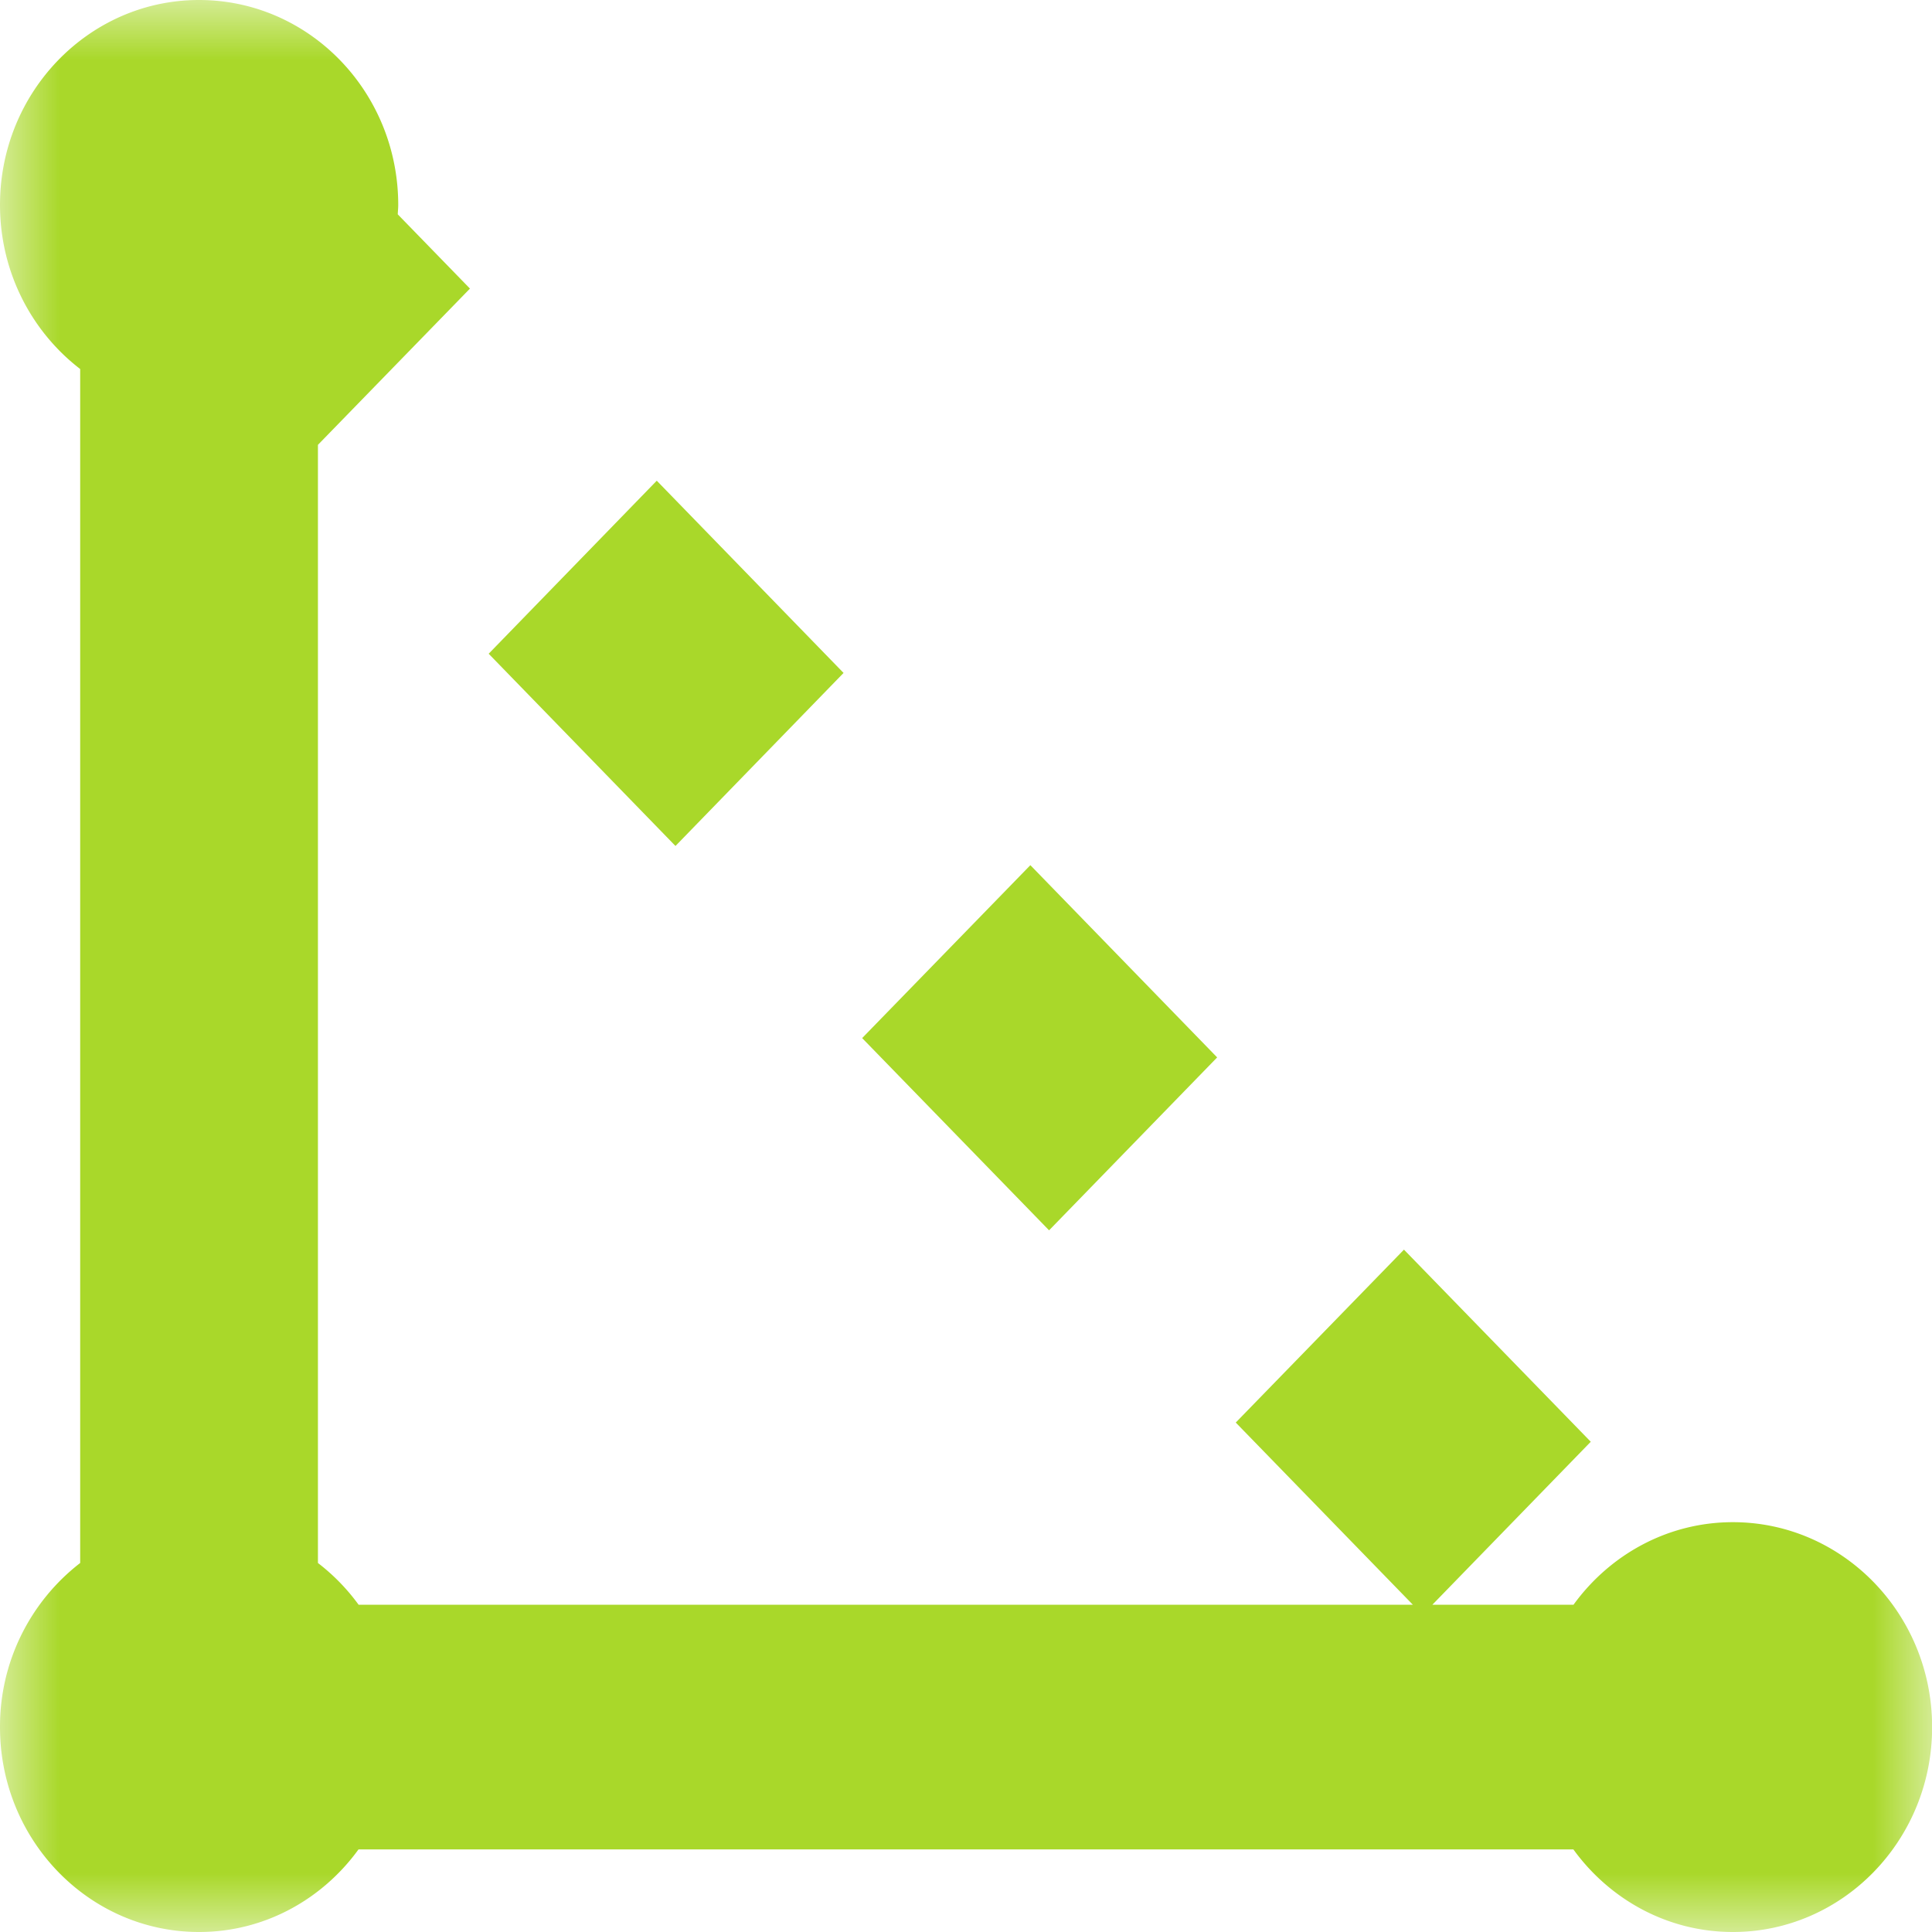 <svg width="16" height="16" viewBox="0 0 16 16" xmlns="http://www.w3.org/2000/svg" xmlns:xlink="http://www.w3.org/1999/xlink">
    <defs>
        <path id="mpmng5s3ea" d="M0 0h16v16H0z"/>
    </defs>
    <g fill="none" fill-rule="evenodd">
        <path fill="#A9D82A" d="M6.986 5.573 5.439 3.981 4.047 5.414l1.547 1.592zM10.08 8.757 8.533 7.165 7.14 8.597l1.548 1.592z"/>
        <g>
            <mask id="pzu9nddqtb" fill="#fff">
                <use xlink:href="#mpmng5s3ea"/>
            </mask>
            <path d="M14.351 12.606c-.541 0-1.02.27-1.32.684h-1.169l1.312-1.35-1.547-1.591-1.393 1.432 1.467 1.509H2.97a1.684 1.684 0 0 0-.337-.346v-9.26L3.892 2.39l-.598-.615c.001-.026.004-.051.004-.077C3.298.76 2.56 0 1.648 0 .739 0 0 .76 0 1.697c0 .557.262 1.05.664 1.359v9.888A1.71 1.71 0 0 0 0 14.304C0 15.24.738 16 1.649 16c.541 0 1.02-.27 1.32-.684H13.03c.301.415.78.684 1.321.684.91 0 1.65-.76 1.65-1.697s-.74-1.697-1.65-1.697" fill="#A9D82A" mask="url(#pzu9nddqtb)"/>
        </g>
    </g>
</svg>

